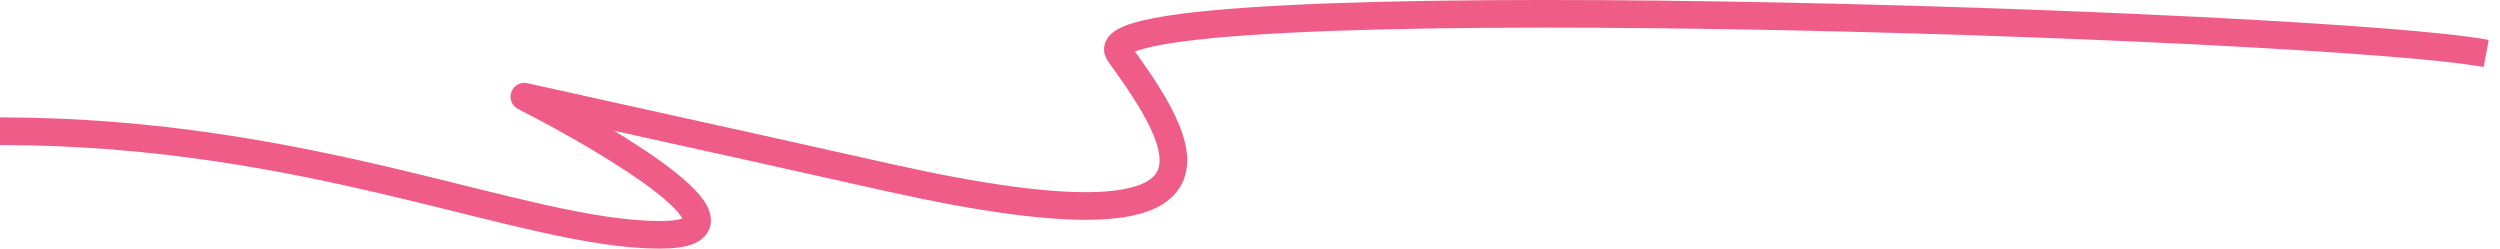 <?xml version="1.0" encoding="UTF-8"?> <svg xmlns="http://www.w3.org/2000/svg" width="181" height="18" viewBox="0 0 181 18" fill="none"> <path d="M180 3.871C168.483 1.704 77.29 -1.329 81.043 3.871C85.735 10.371 91.28 18.871 64.408 12.871C42.909 8.071 66 13.218 37.962 7C44.502 10.333 55.621 17 47.773 17C37.962 17 22.607 9.5 0 9.5" stroke="#EF5C88" stroke-width="2" stroke-linejoin="round"></path> </svg> 